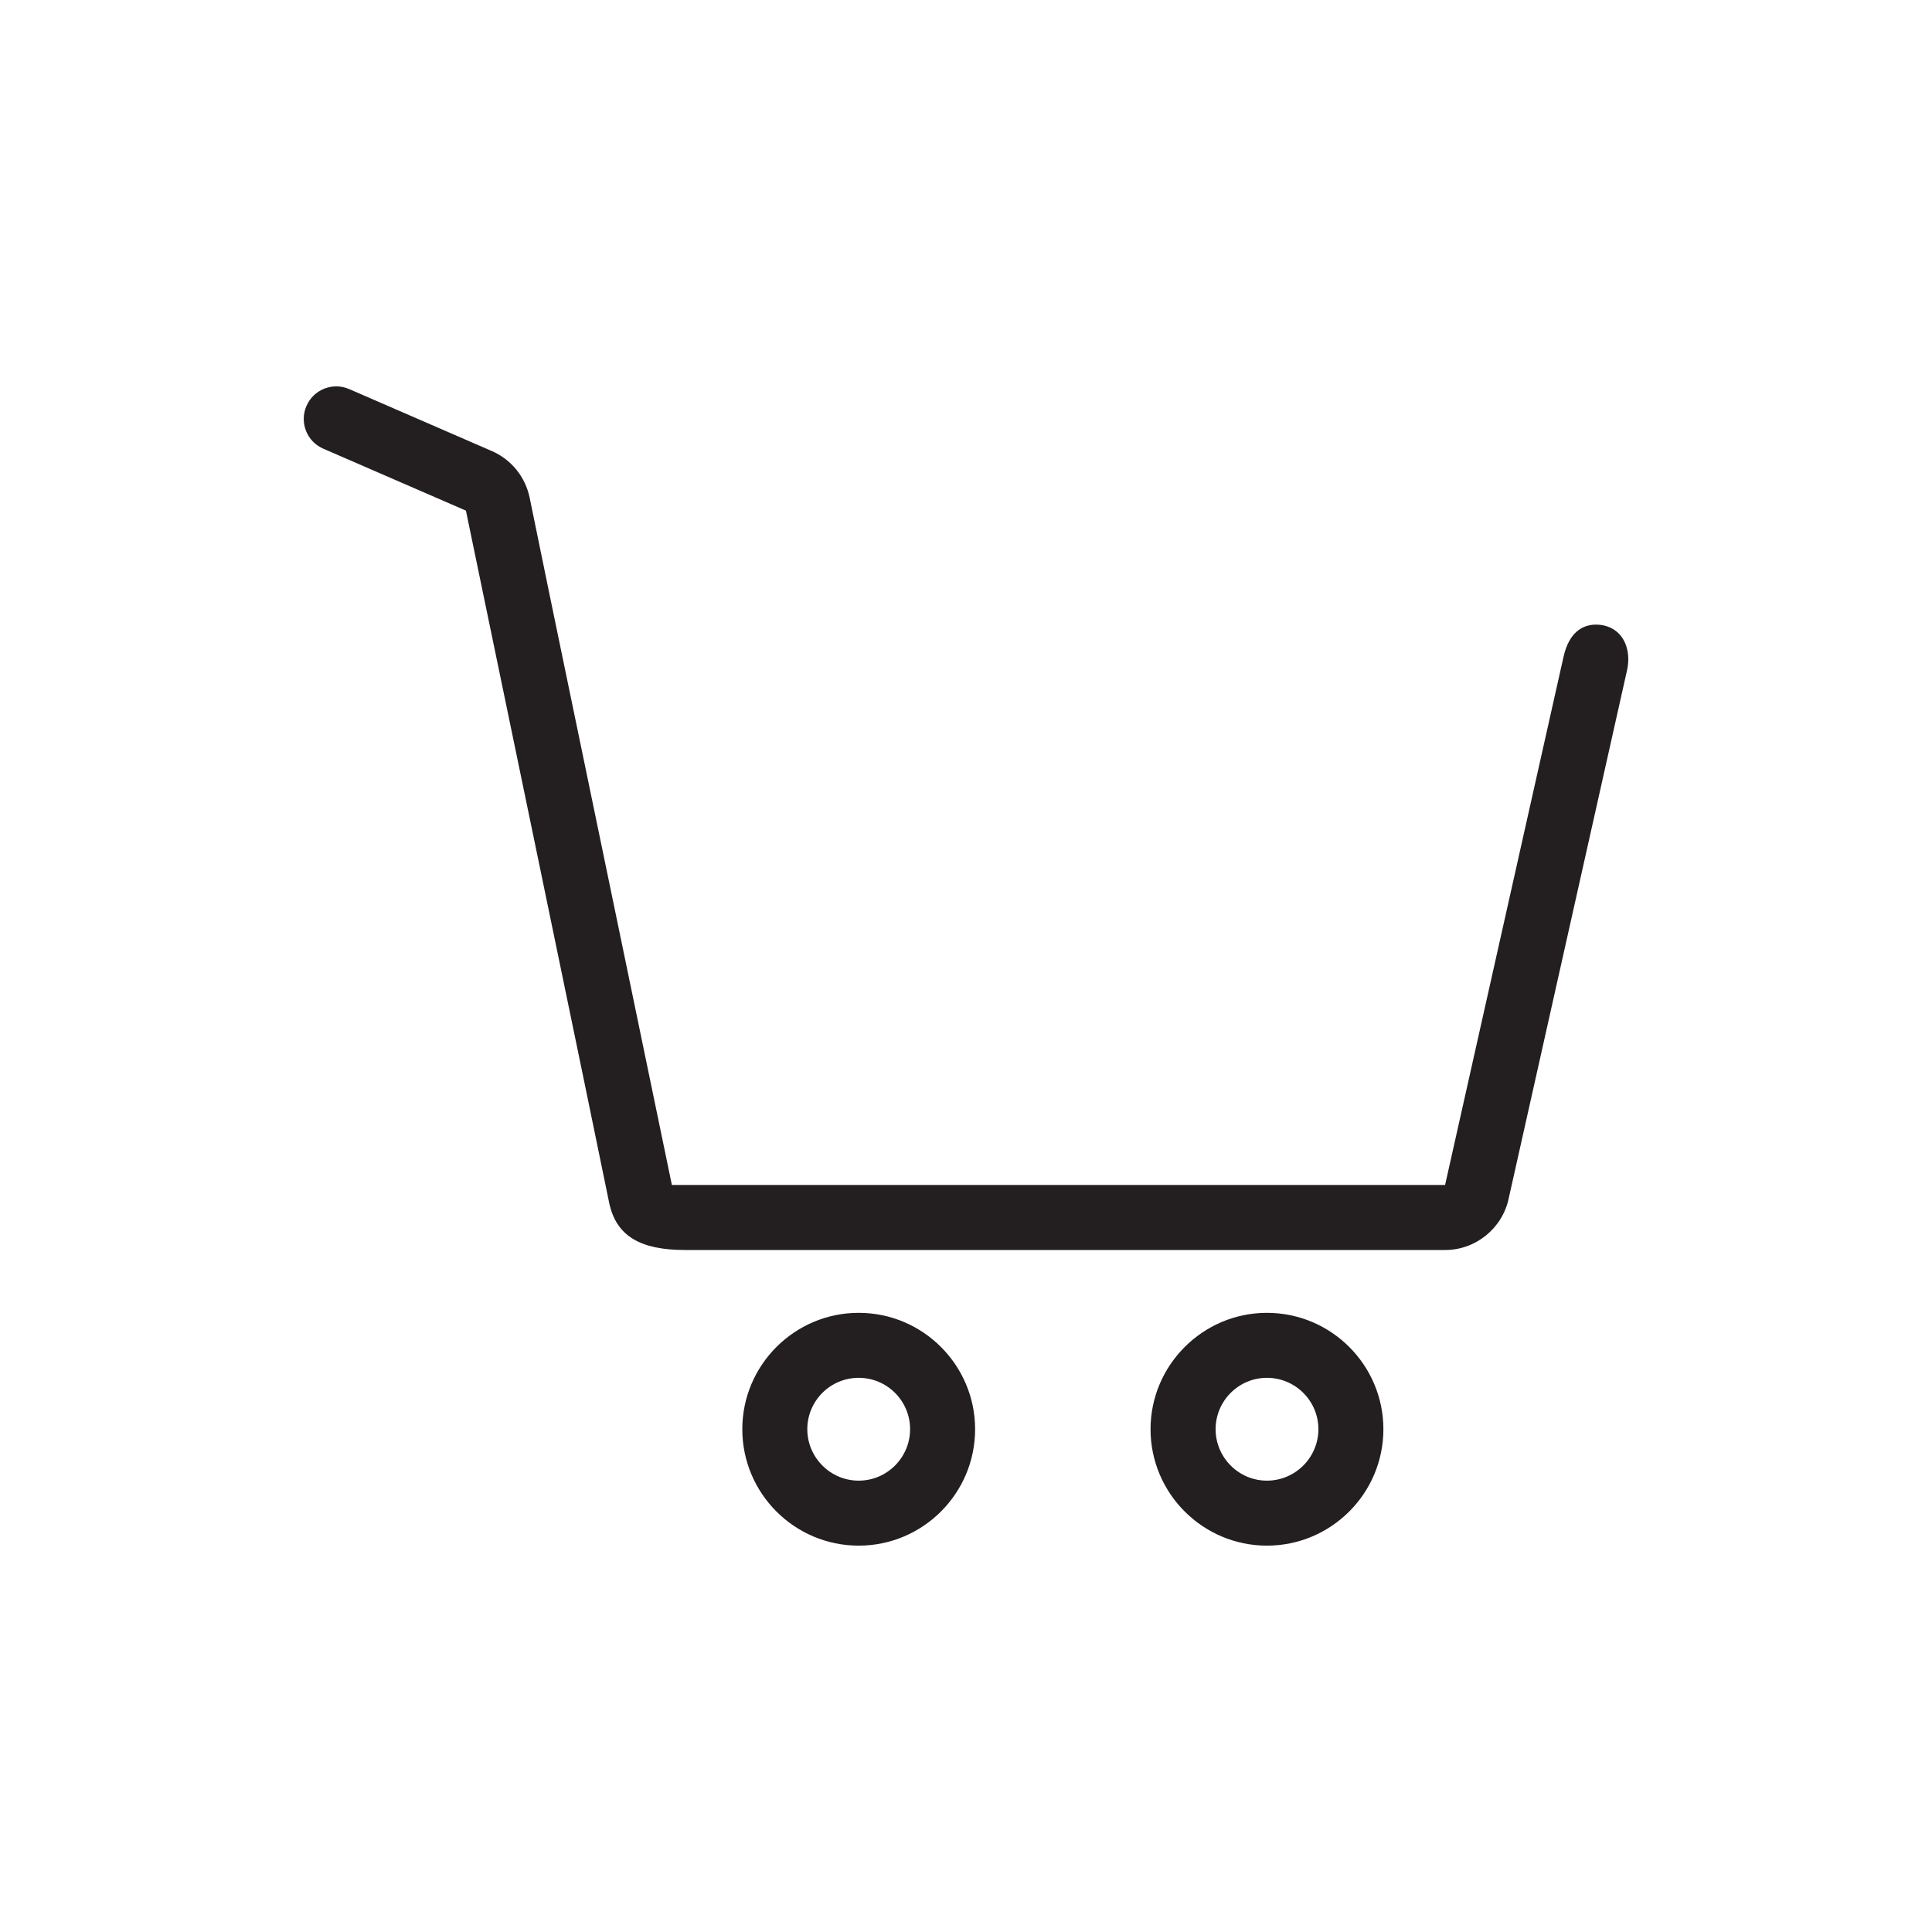 <?xml version="1.0" encoding="utf-8"?>
<!-- Generator: Adobe Illustrator 16.0.0, SVG Export Plug-In . SVG Version: 6.00 Build 0)  -->
<!DOCTYPE svg PUBLIC "-//W3C//DTD SVG 1.1//EN" "http://www.w3.org/Graphics/SVG/1.1/DTD/svg11.dtd">
<svg version="1.1" id="Laag_1" xmlns="http://www.w3.org/2000/svg" xmlns:xlink="http://www.w3.org/1999/xlink" x="0px" y="0px"
	 width="50px" height="50px" viewBox="0 0 50 50" enable-background="new 0 0 50 50" xml:space="preserve">
<g>
	<path fill="#231F20" d="M22.223,33.976c-1.661,0-3.012,1.353-3.012,3.012c0,1.662,1.351,3.013,3.012,3.013
		c1.661,0,3.013-1.351,3.013-3.013C25.235,35.328,23.884,33.976,22.223,33.976 M22.223,38.319c-0.734,0-1.33-0.6-1.33-1.332
		c0-0.733,0.596-1.329,1.33-1.329c0.734,0,1.33,0.596,1.33,1.329C23.553,37.72,22.957,38.319,22.223,38.319"/>
	<path fill="#231F20" d="M32.788,33.976c-1.658,0-3.012,1.353-3.012,3.012c0,1.662,1.354,3.013,3.012,3.013
		c1.662,0,3.014-1.351,3.014-3.013C35.802,35.328,34.45,33.976,32.788,33.976 M32.788,38.319c-0.732,0-1.328-0.6-1.328-1.332
		c0-0.733,0.596-1.329,1.328-1.329c0.734,0,1.332,0.596,1.332,1.329C34.12,37.72,33.522,38.319,32.788,38.319"/>
	<path fill="#231F20" d="M17.734,32.35h19.666c0.795,0,1.487-0.566,1.647-1.344l3.065-13.679c0.103-0.497-0.076-1.032-0.627-1.146
		c-0.455-0.079-0.871,0.123-1.025,0.834l-3.061,13.651H17.388l-2.806-13.541l-0.348-1.681l-0.528-2.57
		c-0.112-0.534-0.476-0.984-0.978-1.201l-3.692-1.604c-0.426-0.185-0.92,0.011-1.105,0.437c-0.186,0.427,0.01,0.922,0.436,1.106
		l3.691,1.603c0,0,3.524,16.988,3.702,17.888C15.938,32.001,16.586,32.35,17.734,32.35"/>
</g>
</svg>
